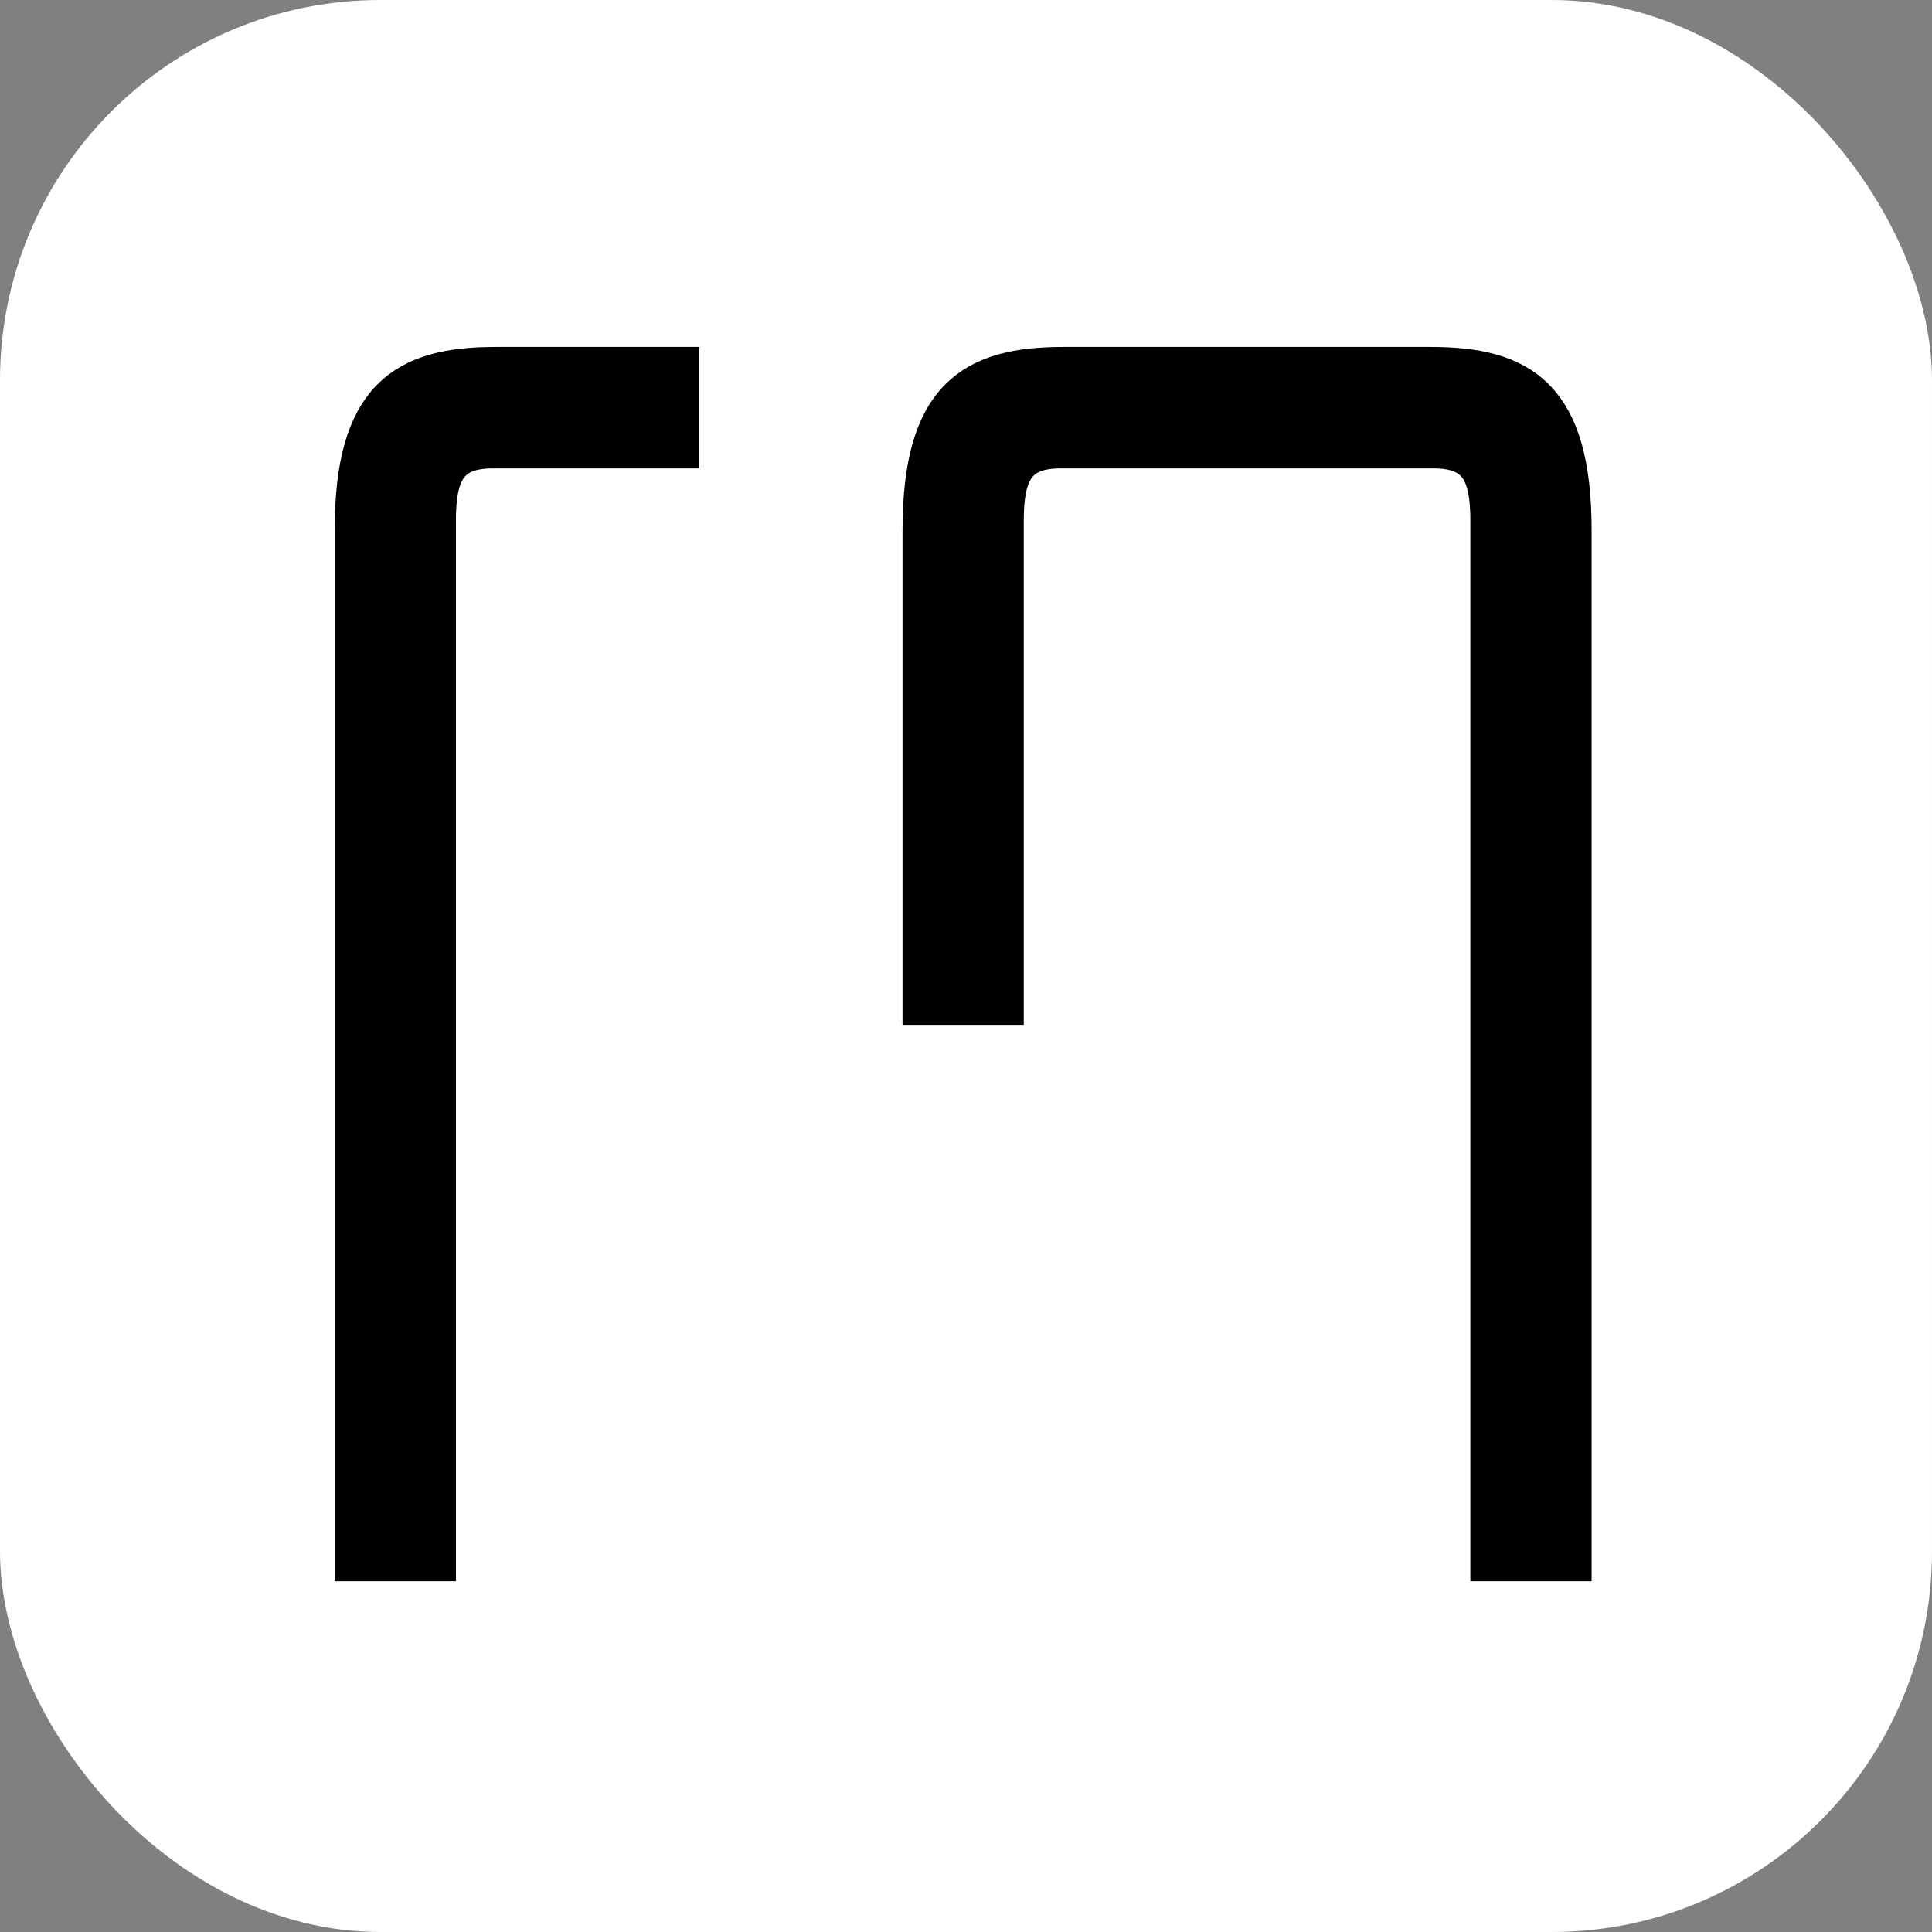<svg width="254" height="254" viewBox="0 0 254 254" fill="none" xmlns="http://www.w3.org/2000/svg">
<rect x="0" y="0" width="254" height="254" fill="#808080" stroke="none"/>
<rect width="254" height="254" rx="50" fill="white"/>
<path fill-rule="evenodd" clip-rule="evenodd" d="M56.941 204.888H47V69.74C47 52.429 53.517 48.615 65.151 48.615H88.933V58.58H65.151H64.787C58.407 58.58 56.941 62.251 56.941 68.465V204.888ZM196.308 204.888H206.249V69.74C206.249 52.429 199.732 48.615 188.098 48.615H139.806C128.172 48.615 121.655 52.429 121.655 69.74V131.734H131.595V68.465C131.595 62.252 133.062 58.58 139.442 58.58H139.806H188.098H188.461C194.842 58.58 196.308 62.251 196.308 68.465V204.888Z" fill="black" stroke="black" stroke-width="6"/>
</svg>
